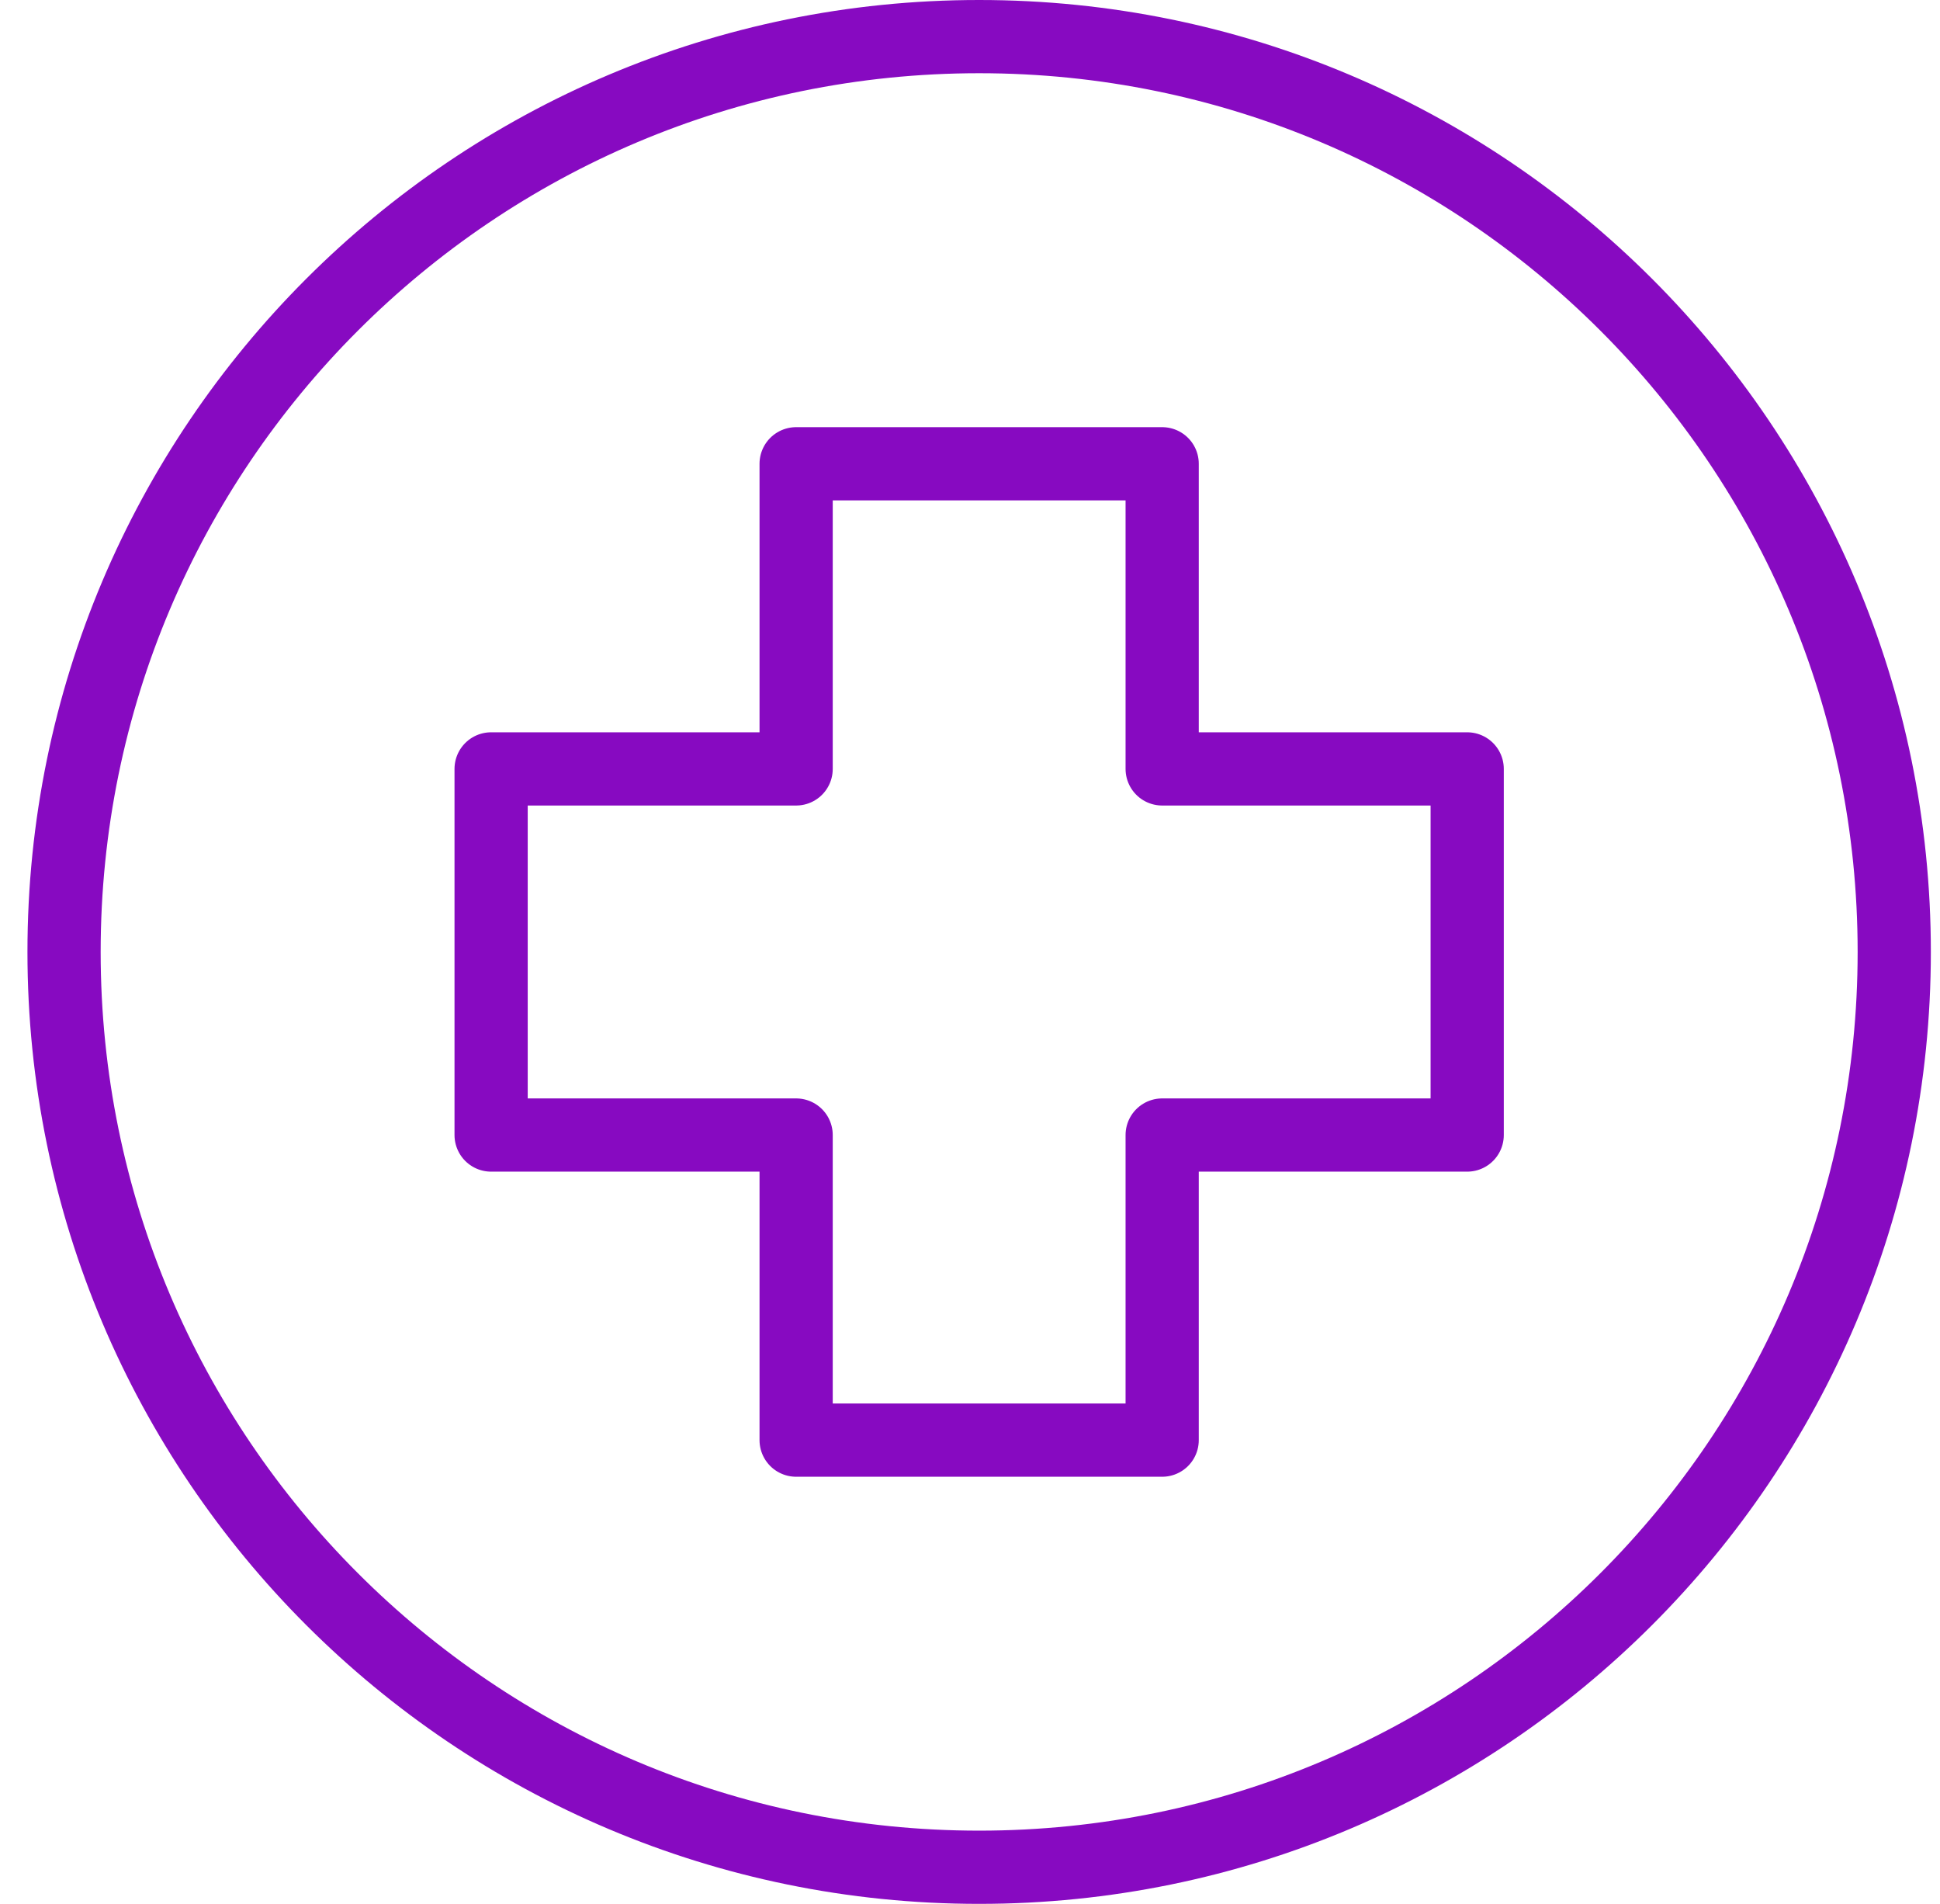 <svg width="53" height="52" viewBox="0 0 53 52" fill="none" xmlns="http://www.w3.org/2000/svg">
<path fill-rule="evenodd" clip-rule="evenodd" d="M1.75 26C1.75 12.193 12.943 1 26.75 1C40.557 1 51.75 12.193 51.75 26C51.75 39.807 40.557 51 26.75 51C12.943 51 1.75 39.807 1.75 26V26Z" stroke="#870AC1" stroke-width="2" stroke-linecap="round" stroke-linejoin="round"/>
<path fill-rule="evenodd" clip-rule="evenodd" d="M40.083 21.001H31.75V12.667H21.75V21.001H13.417V31.001H21.75V39.334H31.75V31.001H40.083V21.001V21.001Z" stroke="#870AC1" stroke-width="2" stroke-linecap="round" stroke-linejoin="round"/>
</svg>
